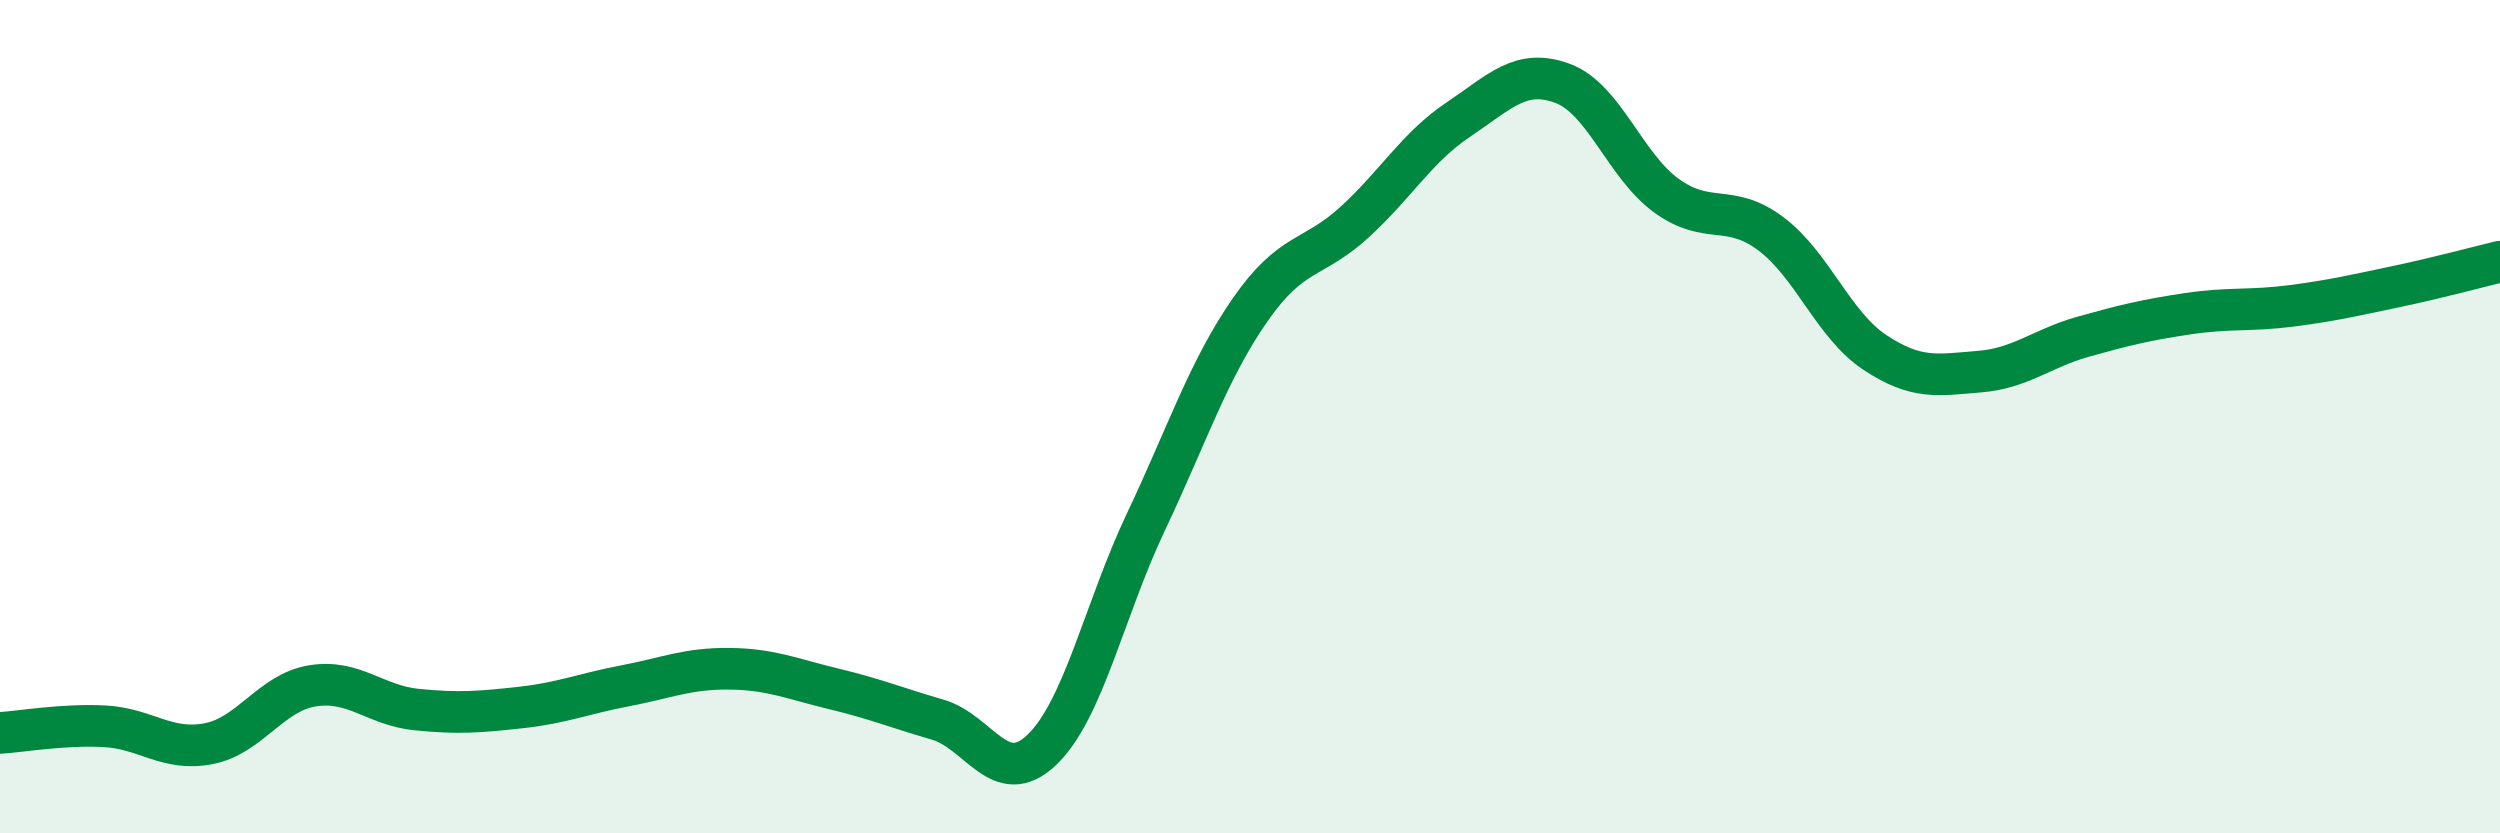 
    <svg width="60" height="20" viewBox="0 0 60 20" xmlns="http://www.w3.org/2000/svg">
      <path
        d="M 0,17.59 C 0.5,17.56 1.5,17.38 2.5,17.43 C 3.5,17.48 4,18.04 5,17.85 C 6,17.66 6.5,16.62 7.5,16.46 C 8.5,16.3 9,16.93 10,17.03 C 11,17.13 11.5,17.09 12.5,16.98 C 13.5,16.87 14,16.65 15,16.46 C 16,16.27 16.5,16.04 17.5,16.05 C 18.5,16.06 19,16.29 20,16.53 C 21,16.77 21.5,16.98 22.5,17.27 C 23.5,17.56 24,18.95 25,18 C 26,17.05 26.5,14.64 27.5,12.53 C 28.5,10.42 29,8.88 30,7.44 C 31,6 31.5,6.25 32.5,5.34 C 33.5,4.43 34,3.54 35,2.87 C 36,2.2 36.5,1.63 37.5,2 C 38.5,2.37 39,3.98 40,4.7 C 41,5.42 41.5,4.86 42.5,5.61 C 43.5,6.36 44,7.8 45,8.46 C 46,9.12 46.5,9 47.5,8.92 C 48.5,8.84 49,8.36 50,8.08 C 51,7.8 51.5,7.68 52.5,7.53 C 53.5,7.38 54,7.47 55,7.34 C 56,7.21 56.5,7.09 57.5,6.88 C 58.5,6.67 59.5,6.4 60,6.28L60 20L0 20Z"
        fill="#008740"
        opacity="0.1"
        stroke-linecap="round"
        stroke-linejoin="round"
      />
      <path
        d="M 0,17.59 C 0.5,17.56 1.5,17.38 2.5,17.43 C 3.5,17.48 4,18.04 5,17.85 C 6,17.66 6.5,16.62 7.5,16.46 C 8.5,16.3 9,16.93 10,17.03 C 11,17.13 11.5,17.09 12.5,16.98 C 13.5,16.87 14,16.65 15,16.46 C 16,16.27 16.5,16.04 17.5,16.05 C 18.5,16.06 19,16.29 20,16.53 C 21,16.77 21.5,16.98 22.5,17.27 C 23.5,17.56 24,18.95 25,18 C 26,17.05 26.5,14.64 27.5,12.53 C 28.5,10.42 29,8.88 30,7.44 C 31,6 31.5,6.25 32.5,5.34 C 33.5,4.43 34,3.54 35,2.87 C 36,2.2 36.5,1.63 37.5,2 C 38.5,2.37 39,3.98 40,4.7 C 41,5.42 41.5,4.86 42.5,5.61 C 43.5,6.36 44,7.8 45,8.46 C 46,9.12 46.5,9 47.5,8.92 C 48.5,8.84 49,8.36 50,8.08 C 51,7.8 51.5,7.68 52.5,7.53 C 53.5,7.38 54,7.47 55,7.34 C 56,7.21 56.5,7.09 57.5,6.88 C 58.5,6.67 59.5,6.4 60,6.28"
        stroke="#008740"
        stroke-width="1"
        fill="none"
        stroke-linecap="round"
        stroke-linejoin="round"
      />
    </svg>
  